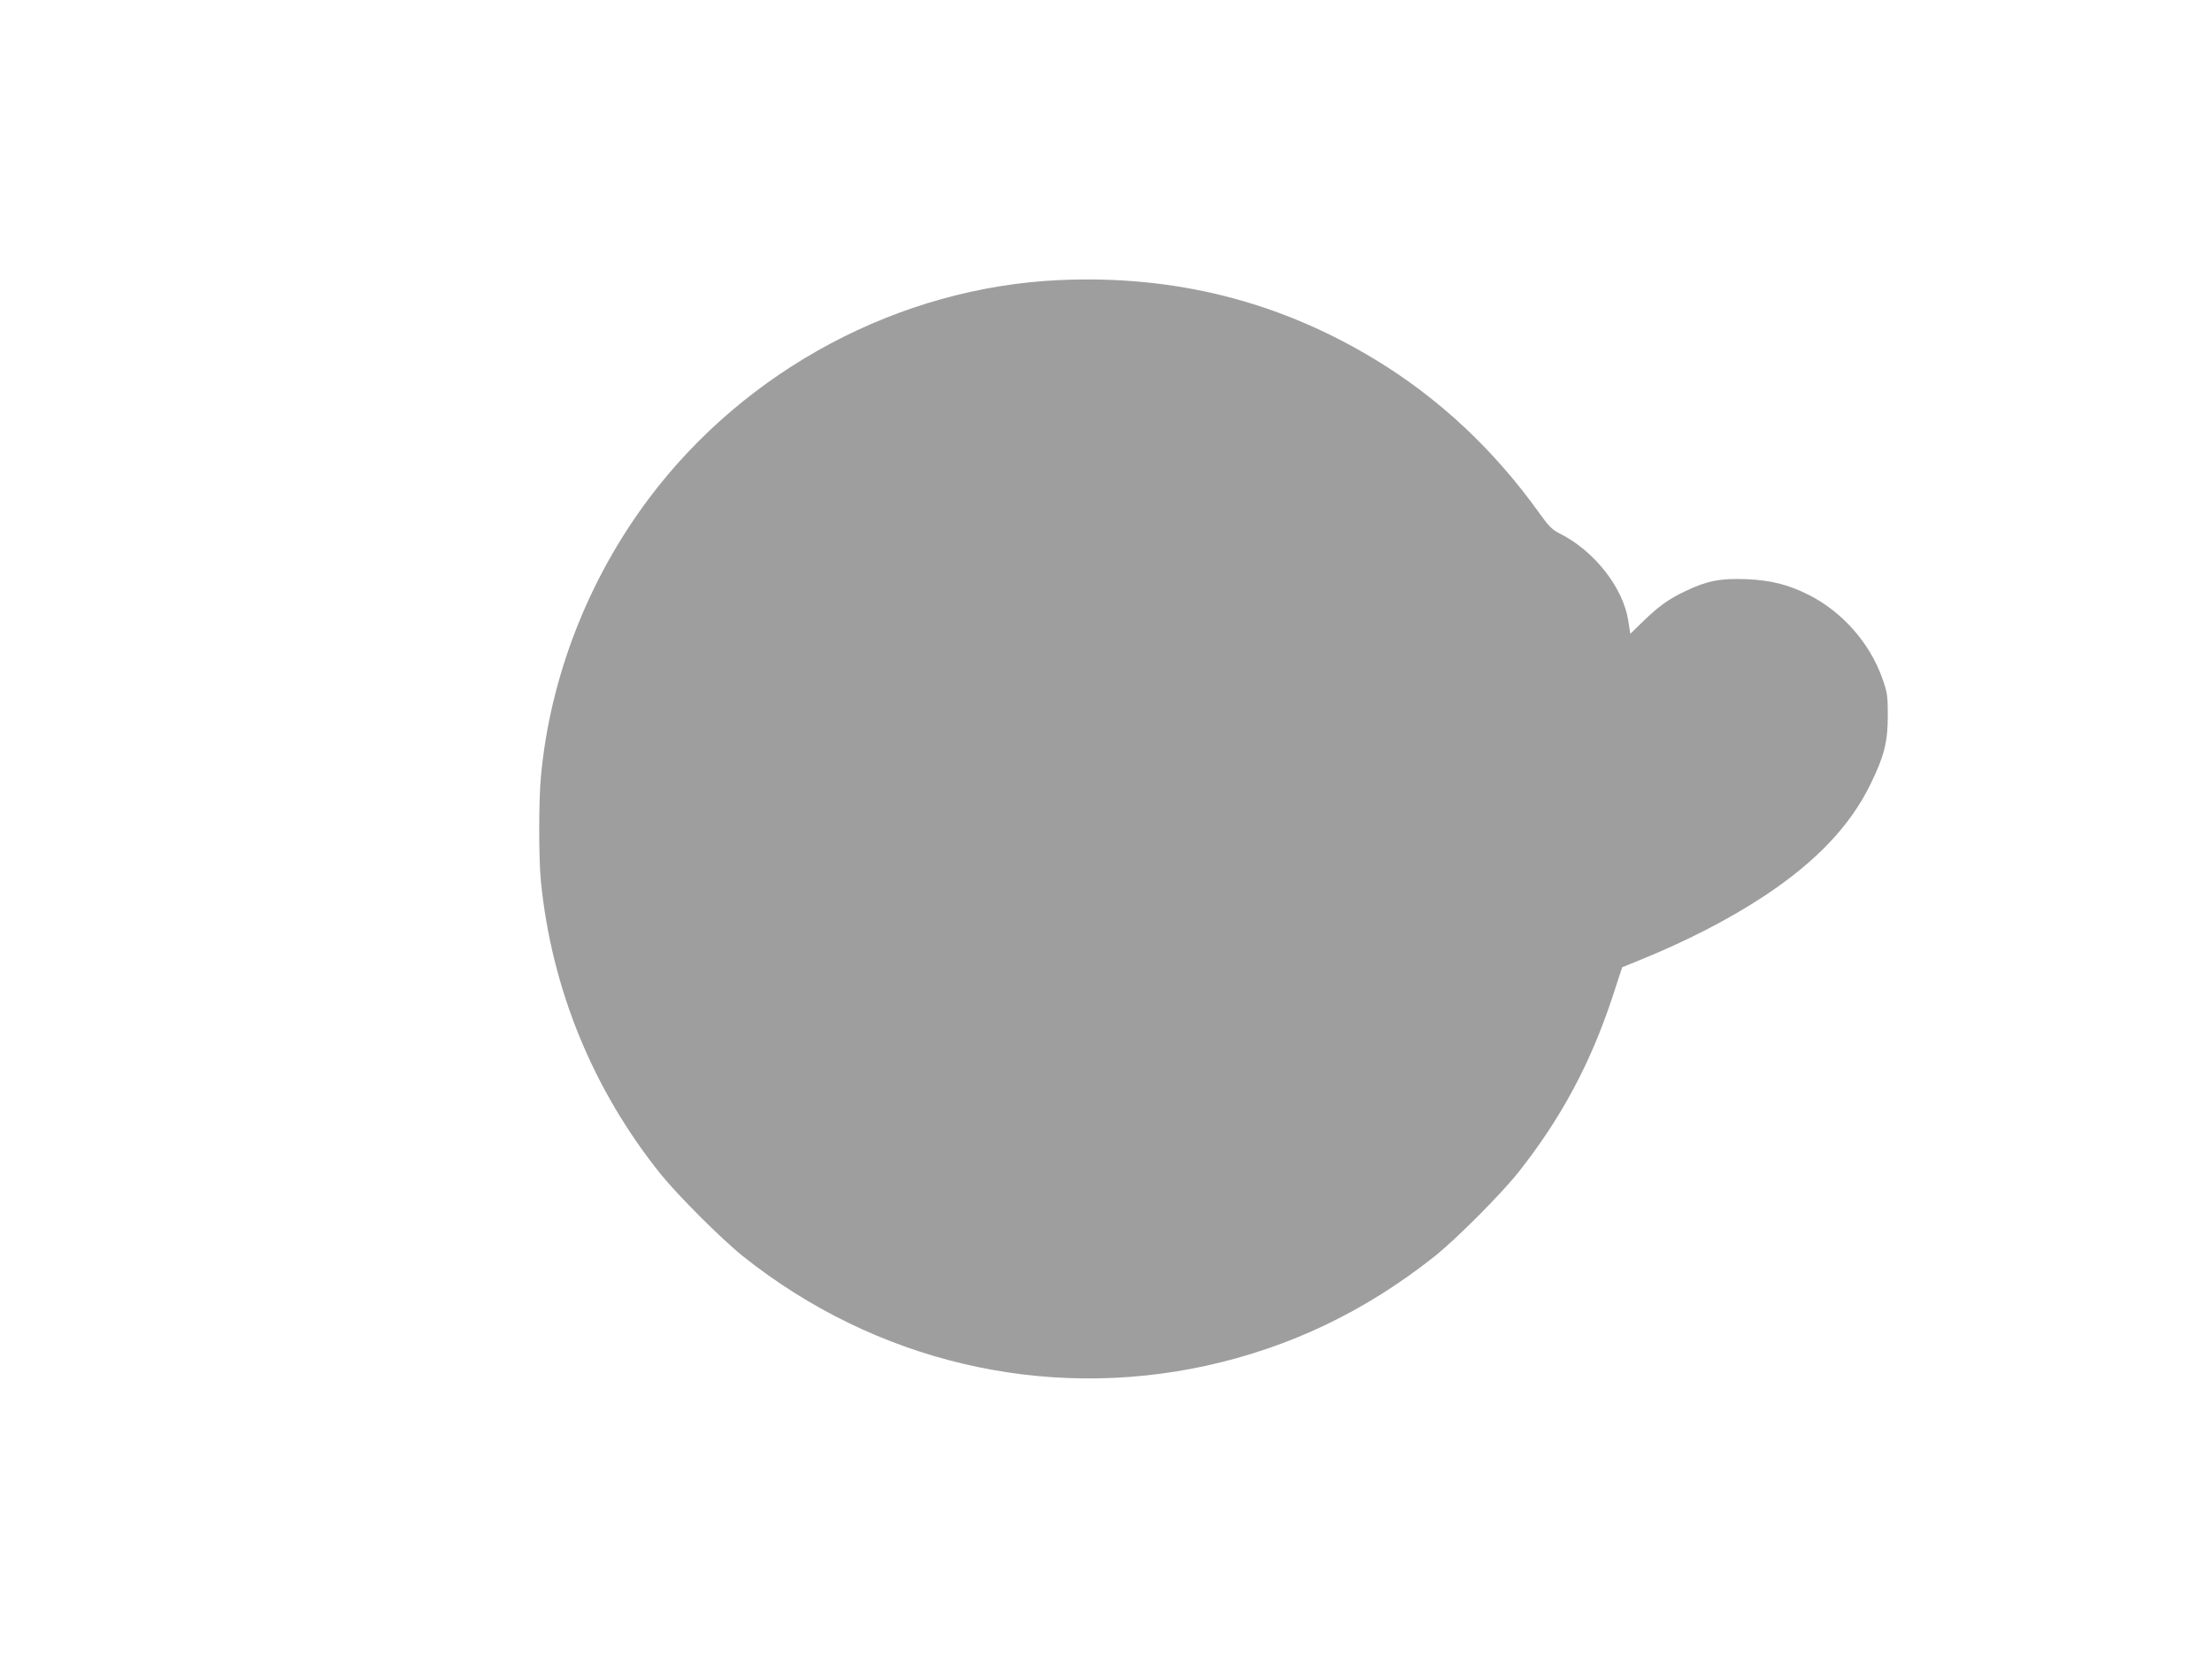 <?xml version="1.0" standalone="no"?>
<!DOCTYPE svg PUBLIC "-//W3C//DTD SVG 20010904//EN"
 "http://www.w3.org/TR/2001/REC-SVG-20010904/DTD/svg10.dtd">
<svg version="1.0" xmlns="http://www.w3.org/2000/svg"
 width="1280pt" height="959pt" viewBox="0 0 1280 959"
 preserveAspectRatio="xMidYMid meet">
<g transform="translate(0,959) scale(0.1,-0.1)"
fill="#9e9e9e" stroke="none">
<path d="M6130 7969 c-924 -42 -1813 -515 -2375 -1264 -352 -469 -572 -1035
-625 -1610 -13 -142 -13 -474 0 -606 62 -621 300 -1204 693 -1694 102 -126
353 -377 477 -476 763 -608 1740 -839 2680 -633 485 107 917 313 1319 631 125
99 386 361 487 488 247 312 417 629 544 1013 l57 174 98 40 c272 110 517 236
725 373 299 198 498 407 615 649 79 162 99 243 99 396 0 113 -3 133 -31 212
-72 206 -233 388 -428 486 -118 59 -218 84 -358 90 -151 6 -228 -9 -352 -68
-98 -46 -158 -89 -250 -179 l-71 -69 -12 77 c-30 191 -198 405 -398 504 -42
21 -63 43 -114 114 -265 371 -582 667 -952 892 -557 338 -1162 490 -1828 460z"/>
</g>
</svg>
